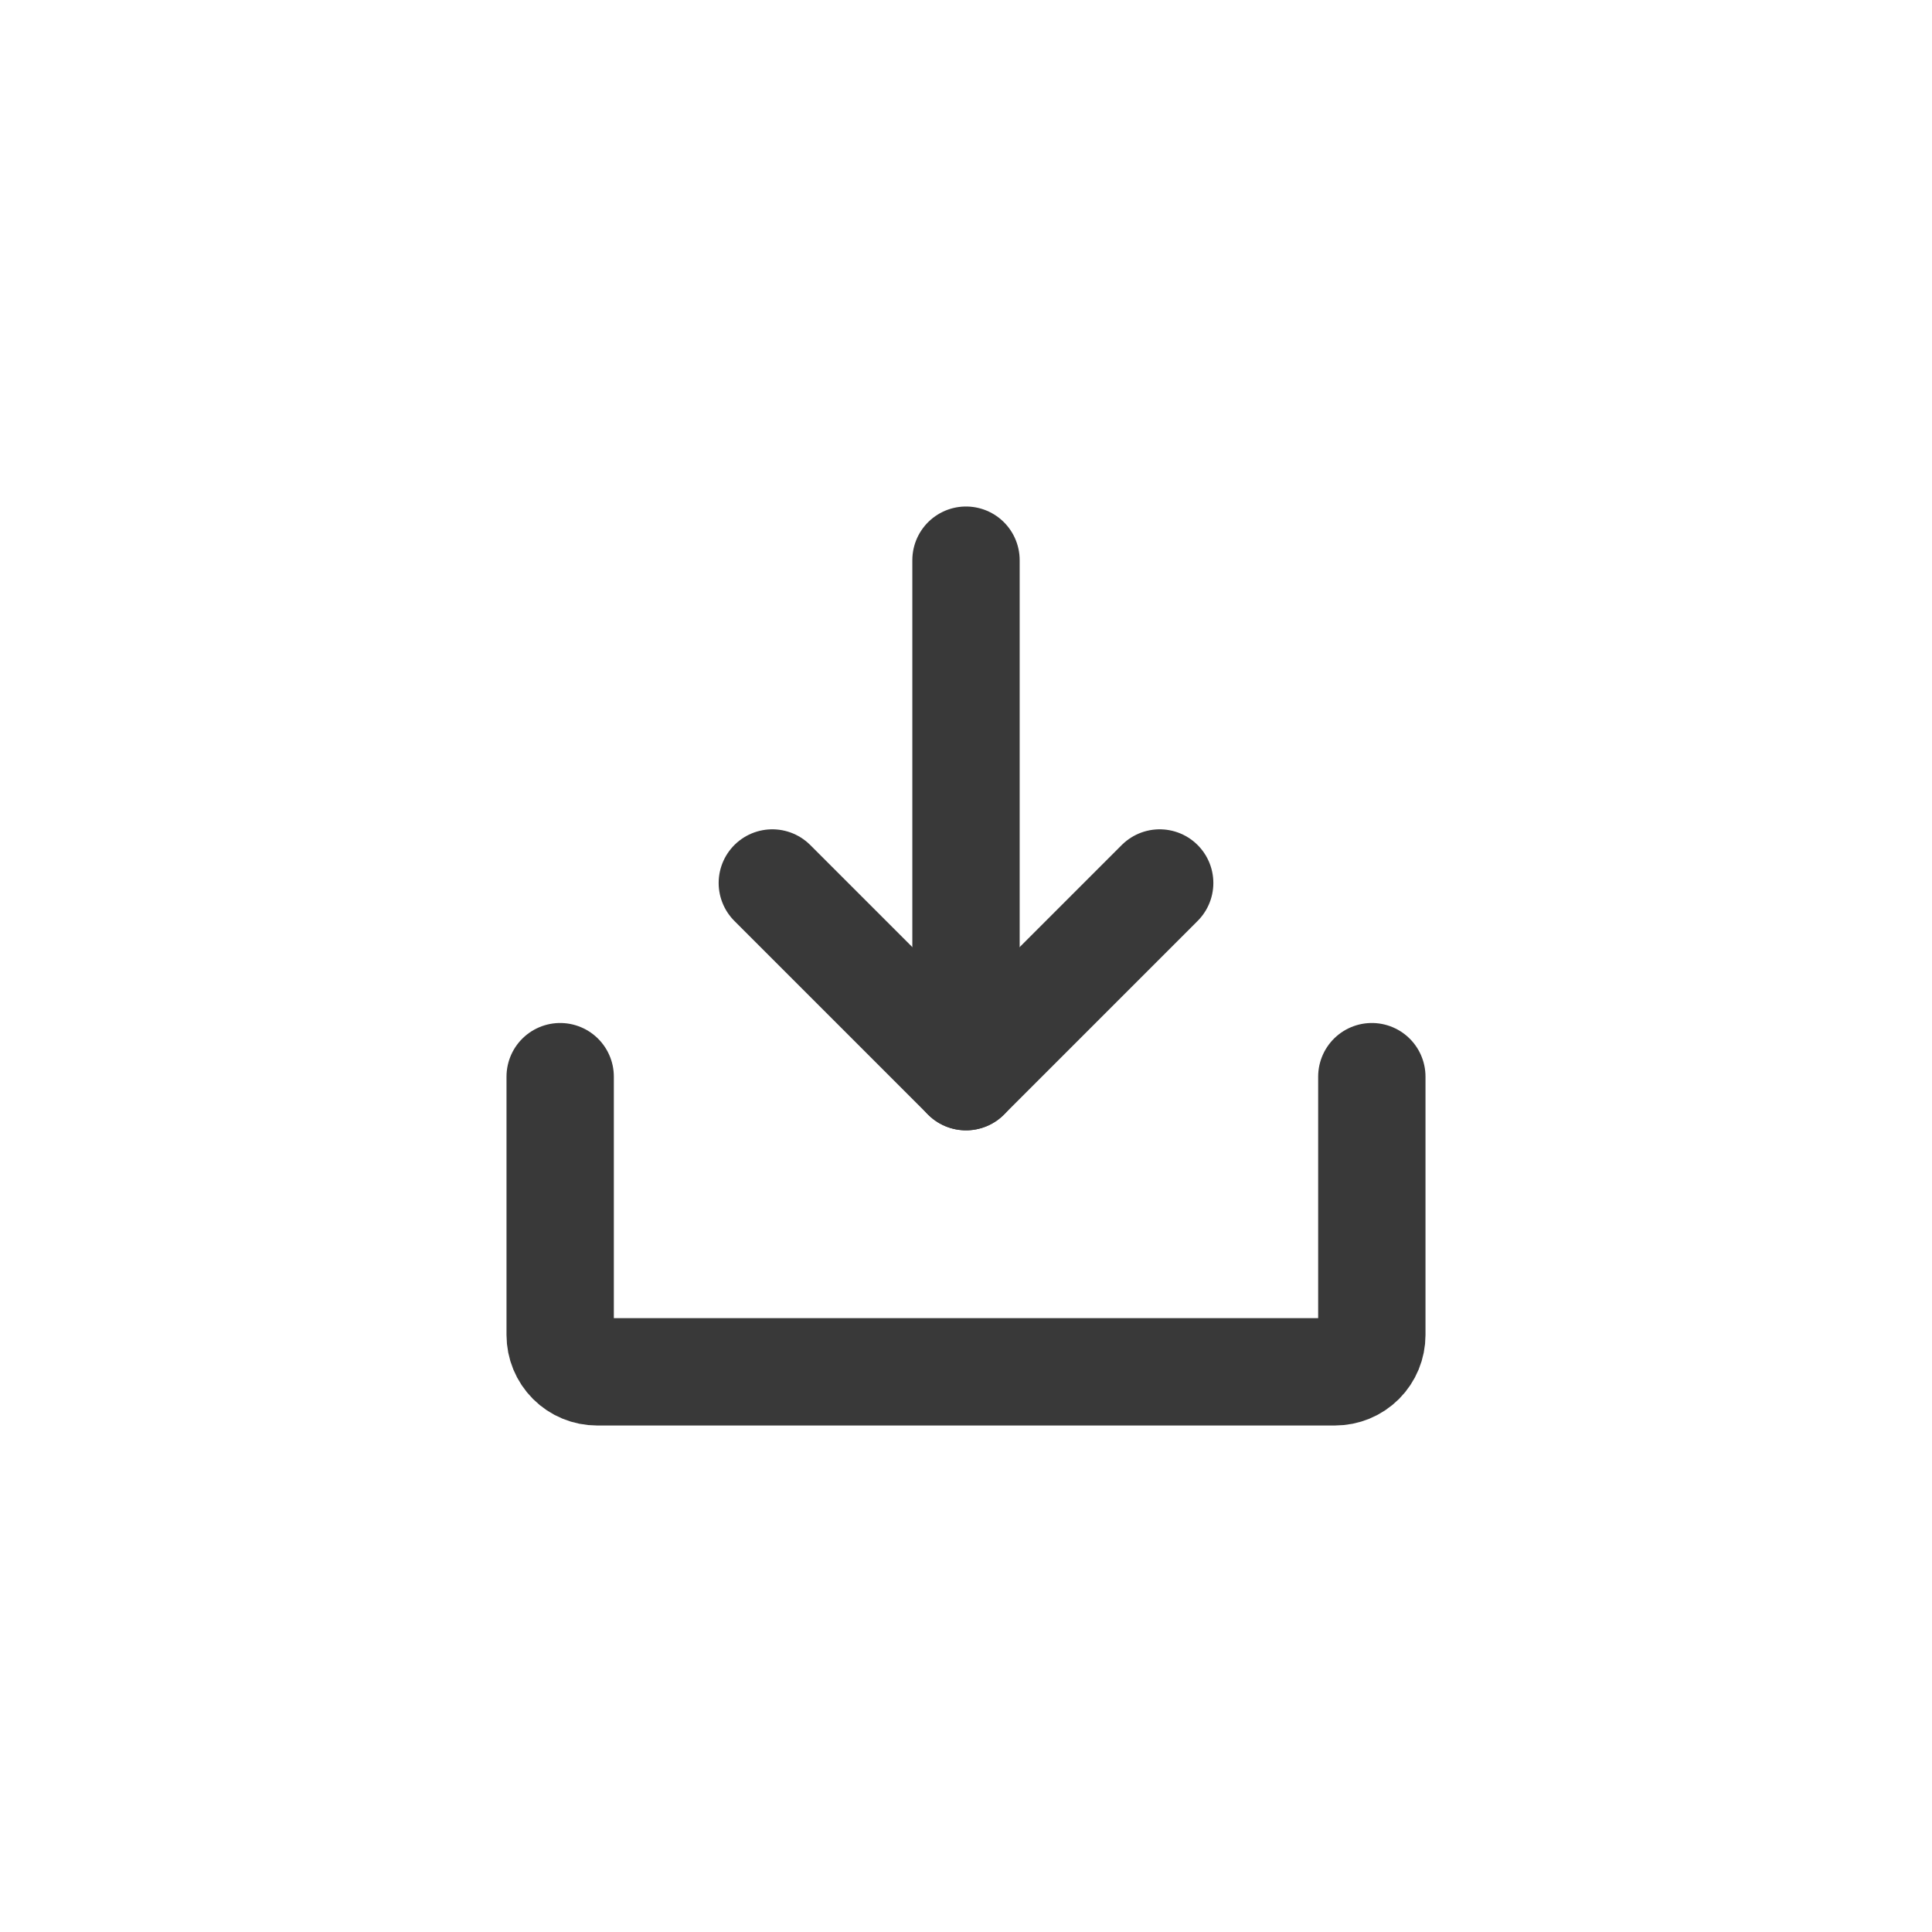 <svg width="36" height="36" viewBox="0 0 36 36" fill="none" xmlns="http://www.w3.org/2000/svg">
<path d="M14.391 16.453L18 20.062L21.609 16.453" stroke="#393939" stroke-width="2" stroke-linecap="round" stroke-linejoin="round"/>
<path d="M18 10.438V20.062" stroke="#393939" stroke-width="2" stroke-linecap="round" stroke-linejoin="round"/>
<path d="M25.562 20.062V24.875C25.562 25.057 25.49 25.232 25.361 25.361C25.232 25.49 25.057 25.562 24.875 25.562H11.125C10.943 25.562 10.768 25.49 10.639 25.361C10.51 25.232 10.438 25.057 10.438 24.875V20.062" stroke="#393939" stroke-width="2" stroke-linecap="round" stroke-linejoin="round"/>
</svg>
